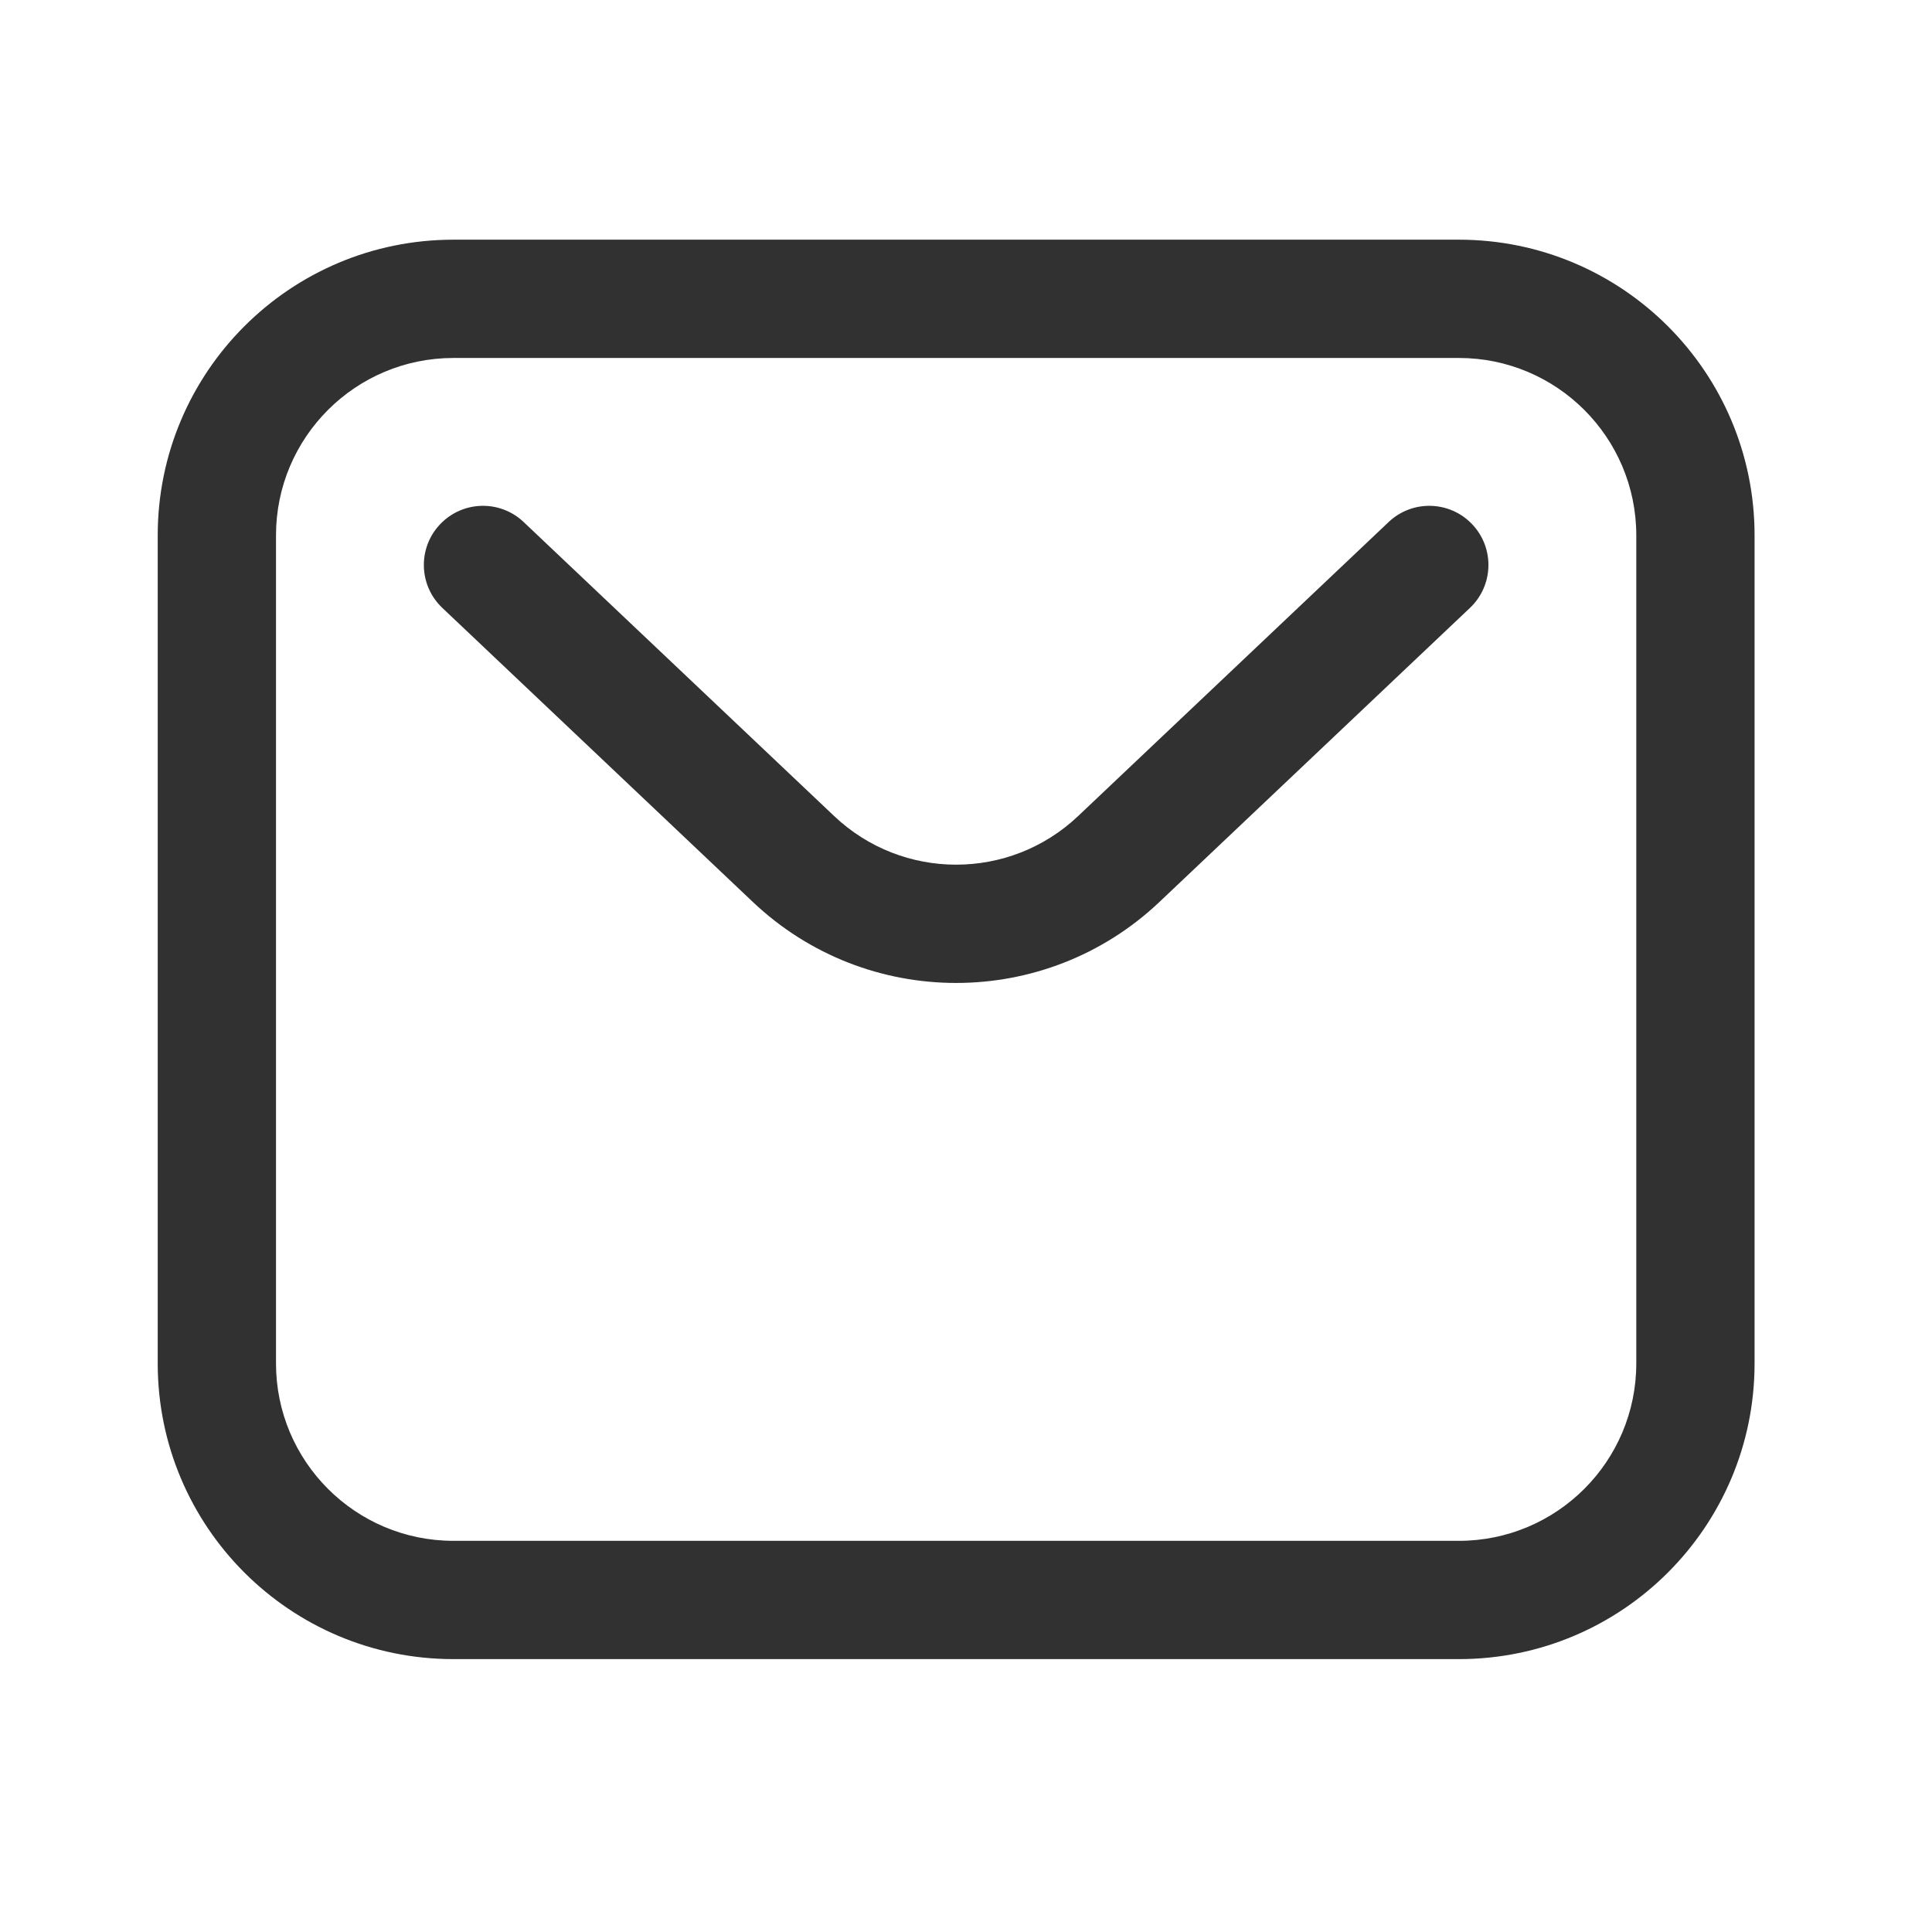 <svg width="49" height="49" viewBox="0 0 49 49" fill="none" xmlns="http://www.w3.org/2000/svg">
<path fill-rule="evenodd" clip-rule="evenodd" d="M37 6.079H11.5C7.358 6.079 4 9.437 4 13.579V34.579C4 38.721 7.358 42.079 11.5 42.079H37C41.142 42.079 44.5 38.721 44.5 34.579V13.579C44.5 9.437 41.142 6.079 37 6.079ZM7 13.579C7 11.094 9.015 9.079 11.5 9.079H37C39.485 9.079 41.5 11.094 41.5 13.579V34.579C41.5 37.064 39.485 39.079 37 39.079H11.5C9.015 39.079 7 37.064 7 34.579V13.579Z" fill="#313131"/>
<path d="M11.219 15.418L19.093 22.875C21.985 25.615 26.515 25.615 29.407 22.875L37.281 15.418C37.883 14.849 37.909 13.899 37.339 13.298C36.77 12.696 35.82 12.67 35.219 13.24L27.344 20.697C25.609 22.341 22.891 22.341 21.156 20.697L13.281 13.24C12.68 12.67 11.73 12.696 11.161 13.298C10.591 13.899 10.617 14.849 11.219 15.418Z" fill="#313131"/>
</svg>
